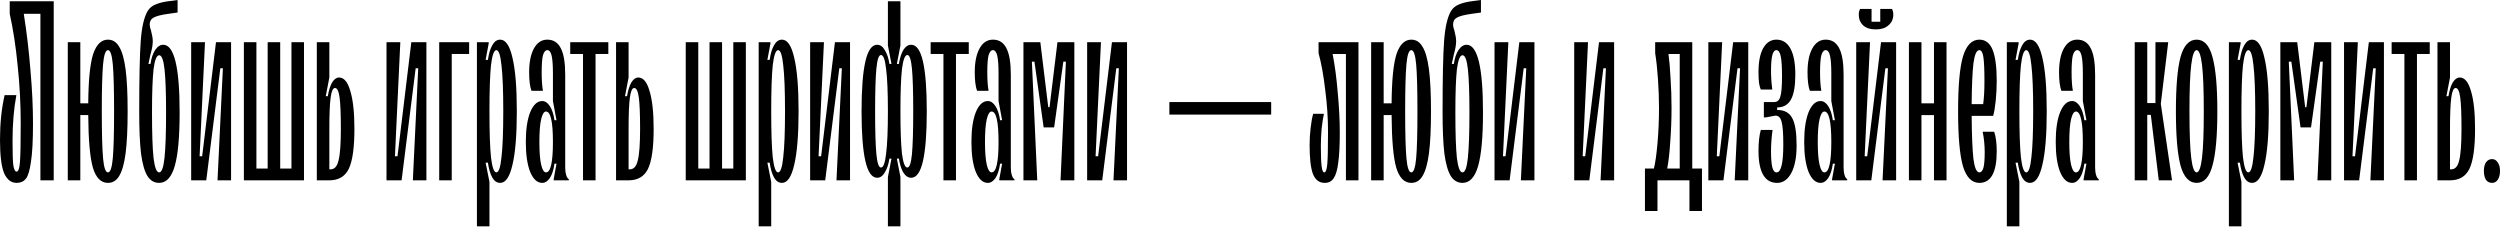 <svg width="1240" height="113" viewBox="0 0 1240 113" fill="none" xmlns="http://www.w3.org/2000/svg">
<path d="M8.246 90.709C5.54 90.709 3.468 89.102 2.03 85.888C0.677 82.589 0 77.049 0 69.268C0 61.233 0.761 53.875 2.284 47.194H8.119C6.851 53.96 6.216 61.529 6.216 69.903C6.216 75.823 6.343 79.84 6.597 81.955C6.935 84.069 7.485 85.126 8.246 85.126C9.092 85.126 9.642 83.562 9.895 80.432C10.149 77.303 10.276 70.96 10.276 61.403C10.276 51.676 9.769 42.035 8.754 32.477C7.823 22.92 6.512 14.378 4.821 6.851V0.634H26.642V89.44H20.045V6.851H11.798C13.236 15.9 14.336 25.204 15.097 34.761C15.943 44.318 16.366 53.114 16.366 61.149C16.366 69.691 16.027 76.077 15.351 80.305C14.759 84.534 13.913 87.325 12.813 88.679C11.714 90.032 10.191 90.709 8.246 90.709Z" fill="black"/>
<path d="M53.537 19.664C55.905 19.664 57.766 20.848 59.119 23.216C60.557 25.5 61.614 29.221 62.291 34.38C62.967 39.455 63.306 46.39 63.306 55.186C63.306 63.982 62.967 70.96 62.291 76.119C61.614 81.194 60.557 84.915 59.119 87.283C57.766 89.567 55.905 90.709 53.537 90.709C50.069 90.709 47.574 88.171 46.052 83.097C44.614 78.022 43.853 69.353 43.768 57.089H39.836V89.44H33.619V20.933H39.836V51.254H43.768C43.853 39.836 44.657 31.716 46.179 26.895C47.786 22.075 50.239 19.664 53.537 19.664ZM53.537 85.507C54.721 85.507 55.525 83.181 55.947 78.529C56.37 73.878 56.582 66.097 56.582 55.186C56.582 44.276 56.37 36.495 55.947 31.843C55.525 27.191 54.721 24.866 53.537 24.866C52.353 24.866 51.55 27.191 51.127 31.843C50.704 36.495 50.492 44.276 50.492 55.186C50.492 66.097 50.704 73.878 51.127 78.529C51.55 83.181 52.353 85.507 53.537 85.507Z" fill="black"/>
<path d="M78.948 90.709C76.495 90.709 74.55 89.567 73.112 87.283C71.674 84.915 70.617 81.194 69.94 76.119C69.348 71.044 69.052 64.236 69.052 55.694C69.052 38.778 69.306 26.938 69.813 20.172C70.321 13.405 71.463 8.5 73.239 5.455C74.169 3.933 75.522 2.833 77.298 2.157C79.075 1.396 81.4 0.846 84.276 0.507L88.082 0V6.216L83.515 6.851C79.878 7.358 77.425 7.992 76.157 8.754C74.888 9.43 74.254 10.572 74.254 12.179C74.254 13.025 74.465 13.997 74.888 15.097C75.48 17.296 75.776 19.072 75.776 20.425C75.776 22.201 75.395 24.4 74.634 27.022L73.619 31.716H74.634C75.057 28.841 75.818 26.557 76.918 24.866C78.102 23.089 79.455 22.201 80.978 22.201C86.39 22.201 89.097 33.365 89.097 55.694C89.097 67.873 88.293 76.753 86.686 82.335C85.079 87.917 82.5 90.709 78.948 90.709ZM78.948 85.507C80.216 85.507 81.104 83.054 81.612 78.149C82.119 73.243 82.373 65.758 82.373 55.694C82.373 46.137 82.119 39.032 81.612 34.38C81.104 29.729 80.216 27.403 78.948 27.403C77.679 27.403 76.749 29.729 76.157 34.38C75.649 39.032 75.395 46.137 75.395 55.694C75.395 66.097 75.649 73.666 76.157 78.403C76.749 83.139 77.679 85.507 78.948 85.507Z" fill="black"/>
<path d="M102.307 89.44H94.822V20.933H101.672L99.008 77.514H100.277L107.128 20.933H114.613V89.44H107.889L110.553 33.873H109.284L102.307 89.44Z" fill="black"/>
<path d="M150.776 89.44H120.963V20.933H127.179V83.604H132.761V20.933H138.978V83.604H144.56V20.933H150.776V89.44Z" fill="black"/>
<path d="M157.139 89.44V20.933H163.356V38.44L161.579 47.701H162.594C163.102 44.741 163.821 42.458 164.751 40.85C165.766 39.244 166.908 38.44 168.176 38.44C170.629 38.44 172.49 40.681 173.758 45.164C175.112 49.562 175.788 55.821 175.788 63.94C175.788 73.243 174.858 79.84 172.997 83.731C171.137 87.537 167.923 89.44 163.356 89.44H157.139ZM163.99 83.985C165.935 83.985 167.246 82.504 167.923 79.544C168.684 76.584 169.064 71.383 169.064 63.94C169.064 56.582 168.853 51.38 168.43 48.336C168.007 45.206 167.246 43.642 166.147 43.642C165.132 43.642 164.413 45.248 163.99 48.462C163.567 51.592 163.356 56.751 163.356 63.94V83.985H163.99Z" fill="black"/>
<path d="M199.19 89.44H191.705V20.933H198.556L195.891 77.514H197.16L204.011 20.933H211.496V89.44H204.772L207.436 33.873H206.167L199.19 89.44Z" fill="black"/>
<path d="M224.062 89.44H217.846V20.933H232.689V26.768H224.062V89.44Z" fill="black"/>
<path d="M236.554 112.276V20.933H242.389V21.567L240.867 29.686H242.009C242.432 26.642 243.151 24.231 244.166 22.455C245.18 20.594 246.491 19.664 248.098 19.664C250.805 19.664 252.835 22.666 254.188 28.672C255.626 34.676 256.345 43.515 256.345 55.186C256.345 66.858 255.626 75.696 254.188 81.701C252.835 87.706 250.805 90.709 248.098 90.709C246.491 90.709 245.18 89.82 244.166 88.044C243.151 86.184 242.432 83.731 242.009 80.686H240.867L242.77 90.201V112.276H236.554ZM246.195 85.507C247.379 85.507 248.225 83.012 248.733 78.022C249.325 73.032 249.621 65.42 249.621 55.186C249.621 44.953 249.325 37.341 248.733 32.351C248.225 27.361 247.379 24.866 246.195 24.866C245.011 24.866 244.123 27.361 243.531 32.351C243.024 37.341 242.77 44.953 242.77 55.186C242.77 65.42 243.024 73.032 243.531 78.022C244.123 83.012 245.011 85.507 246.195 85.507Z" fill="black"/>
<path d="M268.926 90.709C266.473 90.709 264.486 88.89 262.963 85.253C261.526 81.617 260.807 76.669 260.807 70.41C260.807 64.236 261.526 59.331 262.963 55.694C264.486 51.972 266.473 50.112 268.926 50.112C270.364 50.112 271.632 50.957 272.732 52.649C273.831 54.34 274.593 56.666 275.016 59.627H276.03L274.254 50.112V36.41C274.254 32.435 274.043 29.517 273.62 27.657C273.197 25.796 272.478 24.866 271.463 24.866C270.533 24.866 269.814 25.711 269.307 27.403C268.884 29.094 268.672 31.928 268.672 35.903C268.672 39.709 268.884 42.754 269.307 45.037H263.598C262.836 42.923 262.456 39.878 262.456 35.903C262.456 30.828 263.259 26.853 264.866 23.977C266.473 21.102 268.672 19.664 271.463 19.664C274.508 19.664 276.749 21.102 278.187 23.977C279.625 26.768 280.344 31.124 280.344 37.045V83.097C280.344 84.534 280.513 85.803 280.851 86.903C281.19 88.002 281.613 88.636 282.12 88.805V89.44H274.635V88.805L276.03 81.194H275.016C274.593 84.238 273.831 86.606 272.732 88.298C271.632 89.905 270.364 90.709 268.926 90.709ZM270.829 85.507C273.113 85.507 274.254 80.475 274.254 70.41C274.254 60.345 273.113 55.313 270.829 55.313C269.814 55.313 269.011 56.582 268.419 59.119C267.827 61.656 267.531 65.42 267.531 70.41C267.531 75.4 267.827 79.164 268.419 81.701C269.011 84.238 269.814 85.507 270.829 85.507Z" fill="black"/>
<path d="M295.389 89.44H289.173V26.768H282.83V20.933H301.732V26.768H295.389V89.44Z" fill="black"/>
<path d="M305.561 89.44V20.933H311.778V38.44L310.002 47.701H311.016C311.524 44.741 312.243 42.458 313.173 40.85C314.188 39.244 315.33 38.44 316.599 38.44C319.051 38.44 320.912 40.681 322.181 45.164C323.534 49.562 324.21 55.821 324.21 63.94C324.21 73.243 323.28 79.84 321.419 83.731C319.559 87.537 316.345 89.44 311.778 89.44H305.561ZM312.412 83.985C314.357 83.985 315.668 82.504 316.345 79.544C317.106 76.584 317.487 71.383 317.487 63.94C317.487 56.582 317.275 51.38 316.852 48.336C316.429 45.206 315.668 43.642 314.569 43.642C313.554 43.642 312.835 45.248 312.412 48.462C311.989 51.592 311.778 56.751 311.778 63.94V83.985H312.412Z" fill="black"/>
<path d="M369.94 89.44H340.127V20.933H346.343V83.604H351.925V20.933H358.142V83.604H363.724V20.933H369.94V89.44Z" fill="black"/>
<path d="M376.303 112.276V20.933H382.139V21.567L380.617 29.686H381.759C382.181 26.642 382.9 24.231 383.915 22.455C384.93 20.594 386.241 19.664 387.848 19.664C390.555 19.664 392.584 22.666 393.938 28.672C395.375 34.676 396.094 43.515 396.094 55.186C396.094 66.858 395.375 75.696 393.938 81.701C392.584 87.706 390.555 90.709 387.848 90.709C386.241 90.709 384.93 89.82 383.915 88.044C382.9 86.184 382.181 83.731 381.759 80.686H380.617L382.52 90.201V112.276H376.303ZM385.945 85.507C387.129 85.507 387.975 83.012 388.482 78.022C389.074 73.032 389.37 65.42 389.37 55.186C389.37 44.953 389.074 37.341 388.482 32.351C387.975 27.361 387.129 24.866 385.945 24.866C384.761 24.866 383.873 27.361 383.281 32.351C382.773 37.341 382.52 44.953 382.52 55.186C382.52 65.42 382.773 73.032 383.281 78.022C383.873 83.012 384.761 85.507 385.945 85.507Z" fill="black"/>
<path d="M409.31 89.44H401.825V20.933H408.676L406.012 77.514H407.28L414.131 20.933H421.616V89.44H414.892L417.556 33.873H416.288L409.31 89.44Z" fill="black"/>
<path d="M440.399 112.276V87.791L442.175 78.656H441.16C440.737 81.447 439.976 83.731 438.877 85.507C437.862 87.283 436.593 88.171 435.071 88.171C432.449 88.171 430.503 85.422 429.235 79.925C427.966 74.427 427.332 66.181 427.332 55.186C427.332 44.191 427.966 35.945 429.235 30.448C430.503 24.95 432.449 22.201 435.071 22.201C436.593 22.201 437.862 23.089 438.877 24.866C439.976 26.642 440.737 28.925 441.16 31.716H442.175L440.399 22.582V0.634H446.615V22.582L444.839 31.716H445.854C446.277 28.925 446.996 26.642 448.011 24.866C449.11 23.089 450.421 22.201 451.944 22.201C454.565 22.201 456.511 24.95 457.779 30.448C459.048 35.945 459.682 44.191 459.682 55.186C459.682 66.181 459.048 74.427 457.779 79.925C456.511 85.422 454.565 88.171 451.944 88.171C450.421 88.171 449.11 87.283 448.011 85.507C446.996 83.731 446.277 81.447 445.854 78.656H444.839L446.615 87.791V112.276H440.399ZM436.974 83.097C438.158 83.097 439.003 80.813 439.511 76.246C440.103 71.594 440.399 64.574 440.399 55.186C440.399 45.798 440.103 38.821 439.511 34.254C439.003 29.602 438.158 27.276 436.974 27.276C435.874 27.276 435.113 29.517 434.69 34C434.267 38.398 434.056 45.46 434.056 55.186C434.056 64.913 434.267 72.017 434.69 76.5C435.113 80.898 435.874 83.097 436.974 83.097ZM450.041 83.097C451.14 83.097 451.901 80.898 452.324 76.5C452.747 72.017 452.959 64.913 452.959 55.186C452.959 45.46 452.747 38.398 452.324 34C451.901 29.517 451.14 27.276 450.041 27.276C448.857 27.276 447.969 29.602 447.376 34.254C446.869 38.821 446.615 45.798 446.615 55.186C446.615 64.574 446.869 71.594 447.376 76.246C447.969 80.813 448.857 83.097 450.041 83.097Z" fill="black"/>
<path d="M474.165 89.44H467.948V26.768H461.605V20.933H480.508V26.768H474.165V89.44Z" fill="black"/>
<path d="M489.949 90.709C487.496 90.709 485.508 88.89 483.986 85.253C482.548 81.617 481.829 76.669 481.829 70.41C481.829 64.236 482.548 59.331 483.986 55.694C485.508 51.972 487.496 50.112 489.949 50.112C491.386 50.112 492.655 50.957 493.755 52.649C494.854 54.34 495.615 56.666 496.038 59.627H497.053L495.277 50.112V36.41C495.277 32.435 495.065 29.517 494.643 27.657C494.22 25.796 493.501 24.866 492.486 24.866C491.556 24.866 490.837 25.711 490.329 27.403C489.906 29.094 489.695 31.928 489.695 35.903C489.695 39.709 489.906 42.754 490.329 45.037H484.62C483.859 42.923 483.478 39.878 483.478 35.903C483.478 30.828 484.282 26.853 485.889 23.977C487.496 21.102 489.695 19.664 492.486 19.664C495.531 19.664 497.772 21.102 499.21 23.977C500.648 26.768 501.366 31.124 501.366 37.045V83.097C501.366 84.534 501.536 85.803 501.874 86.903C502.212 88.002 502.635 88.636 503.143 88.805V89.44H495.658V88.805L497.053 81.194H496.038C495.615 84.238 494.854 86.606 493.755 88.298C492.655 89.905 491.386 90.709 489.949 90.709ZM491.852 85.507C494.135 85.507 495.277 80.475 495.277 70.41C495.277 60.345 494.135 55.313 491.852 55.313C490.837 55.313 490.033 56.582 489.441 59.119C488.849 61.656 488.553 65.42 488.553 70.41C488.553 75.4 488.849 79.164 489.441 81.701C490.033 84.238 490.837 85.507 491.852 85.507Z" fill="black"/>
<path d="M514.479 89.44H507.628V20.933H516.002L519.934 53.156H520.569L524.501 20.933H532.875V89.44H526.024L528.688 30.575H527.419L522.852 63.179H517.651L513.084 30.575H511.815L514.479 89.44Z" fill="black"/>
<path d="M546.706 89.44H539.221V20.933H546.072L543.407 77.514H544.676L551.527 20.933H559.012V89.44H552.288L554.952 33.873H553.683L546.706 89.44Z" fill="black"/>
<path d="M630.503 56.836H580.011V50.619H630.503V56.836Z" fill="black"/>
<path d="M657.049 90.709C654.342 90.709 652.397 89.228 651.213 86.268C650.113 83.308 649.564 78.529 649.564 71.933C649.564 69.141 649.733 66.308 650.071 63.432C650.409 60.472 650.832 58.147 651.34 56.455H656.668C656.245 58.316 655.865 60.768 655.526 63.813C655.273 66.858 655.146 69.776 655.146 72.567C655.146 77.134 655.273 80.432 655.526 82.462C655.78 84.492 656.203 85.507 656.795 85.507C657.556 85.507 658.064 84.196 658.317 81.574C658.571 78.868 658.698 73.412 658.698 65.209C658.698 58.612 658.233 51.719 657.302 44.53C656.457 37.256 655.357 31.209 654.004 26.388V20.933H673.795V89.44H667.578V26.768H660.981C662.081 32.351 662.927 38.736 663.519 45.925C664.195 53.03 664.534 59.627 664.534 65.716C664.534 72.144 664.28 77.134 663.772 80.686C663.35 84.238 662.588 86.818 661.489 88.425C660.474 89.947 658.994 90.709 657.049 90.709Z" fill="black"/>
<path d="M700.003 19.664C702.371 19.664 704.232 20.848 705.585 23.216C707.023 25.5 708.08 29.221 708.757 34.38C709.434 39.455 709.772 46.39 709.772 55.186C709.772 63.982 709.434 70.96 708.757 76.119C708.08 81.194 707.023 84.915 705.585 87.283C704.232 89.567 702.371 90.709 700.003 90.709C696.536 90.709 694.041 88.171 692.518 83.097C691.08 78.022 690.319 69.353 690.235 57.089H686.302V89.44H680.086V20.933H686.302V51.254H690.235C690.319 39.836 691.123 31.716 692.645 26.895C694.252 22.075 696.705 19.664 700.003 19.664ZM700.003 85.507C701.187 85.507 701.991 83.181 702.414 78.529C702.837 73.878 703.048 66.097 703.048 55.186C703.048 44.276 702.837 36.495 702.414 31.843C701.991 27.191 701.187 24.866 700.003 24.866C698.819 24.866 698.016 27.191 697.593 31.843C697.17 36.495 696.959 44.276 696.959 55.186C696.959 66.097 697.17 73.878 697.593 78.529C698.016 83.181 698.819 85.507 700.003 85.507Z" fill="black"/>
<path d="M725.414 90.709C722.961 90.709 721.016 89.567 719.578 87.283C718.14 84.915 717.083 81.194 716.407 76.119C715.814 71.044 715.518 64.236 715.518 55.694C715.518 38.778 715.772 26.938 716.28 20.172C716.787 13.405 717.929 8.5 719.705 5.455C720.635 3.933 721.989 2.833 723.765 2.157C725.541 1.396 727.867 0.846 730.742 0.507L734.548 0V6.216L729.981 6.851C726.344 7.358 723.892 7.992 722.623 8.754C721.354 9.43 720.72 10.572 720.72 12.179C720.72 13.025 720.931 13.997 721.354 15.097C721.946 17.296 722.242 19.072 722.242 20.425C722.242 22.201 721.862 24.4 721.101 27.022L720.086 31.716H721.101C721.523 28.841 722.285 26.557 723.384 24.866C724.568 23.089 725.921 22.201 727.444 22.201C732.857 22.201 735.563 33.365 735.563 55.694C735.563 67.873 734.76 76.753 733.153 82.335C731.546 87.917 728.966 90.709 725.414 90.709ZM725.414 85.507C726.683 85.507 727.571 83.054 728.078 78.149C728.586 73.243 728.839 65.758 728.839 55.694C728.839 46.137 728.586 39.032 728.078 34.38C727.571 29.729 726.683 27.403 725.414 27.403C724.145 27.403 723.215 29.729 722.623 34.38C722.115 39.032 721.862 46.137 721.862 55.694C721.862 66.097 722.115 73.666 722.623 78.403C723.215 83.139 724.145 85.507 725.414 85.507Z" fill="black"/>
<path d="M748.773 89.44H741.288V20.933H748.139L745.474 77.514H746.743L753.594 20.933H761.079V89.44H754.355L757.019 33.873H755.751L748.773 89.44Z" fill="black"/>
<path d="M788.294 89.44H780.809V20.933H787.66L784.996 77.514H786.265L793.115 20.933H800.6V89.44H793.876L796.541 33.873H795.272L788.294 89.44Z" fill="black"/>
<path d="M815.89 104.664V83.604H820.331C821.007 80.982 821.599 76.838 822.107 71.171C822.614 65.42 822.868 59.542 822.868 53.537C822.868 48.97 822.699 44.234 822.361 39.328C822.022 34.338 821.557 30.025 820.965 26.388V20.933H839.36V83.604H844.181V104.664H837.965V89.44H822.107V104.664H815.89ZM833.144 83.604V26.768H827.562C827.985 29.729 828.323 33.661 828.577 38.567C828.915 43.472 829.084 48.462 829.084 53.537C829.084 59.119 828.873 64.701 828.45 70.283C828.112 75.781 827.604 80.221 826.928 83.604H833.144Z" fill="black"/>
<path d="M854.824 89.44H847.339V20.933H854.19L851.526 77.514H852.794L859.645 20.933H867.13V89.44H860.406L863.07 33.873H861.802L854.824 89.44Z" fill="black"/>
<path d="M881.6 54.552C885.067 54.552 887.52 55.905 888.958 58.612C890.396 61.233 891.114 65.758 891.114 72.186C891.114 78.022 890.226 82.589 888.45 85.888C886.674 89.102 884.348 90.709 881.473 90.709C875.299 90.709 872.212 85.38 872.212 74.724C872.212 70.664 872.592 67.238 873.353 64.447H879.189C878.682 68.169 878.428 71.679 878.428 74.977C878.428 78.614 878.639 81.278 879.062 82.97C879.485 84.661 880.204 85.507 881.219 85.507C883.418 85.507 884.517 80.855 884.517 71.552C884.517 65.97 884.221 62.206 883.629 60.261C883.122 58.316 882.107 57.343 880.585 57.343L875.891 58.231H874.876V50.619H879.95C881.473 50.619 882.488 49.773 882.995 48.082C883.587 46.306 883.883 42.923 883.883 37.933C883.883 33.281 883.672 29.94 883.249 27.91C882.826 25.881 882.107 24.866 881.092 24.866C880.162 24.866 879.485 25.711 879.062 27.403C878.639 29.094 878.428 31.674 878.428 35.142C878.428 38.186 878.639 41.273 879.062 44.403H873.353C873.015 43.726 872.719 42.627 872.465 41.104C872.296 39.497 872.212 37.721 872.212 35.776C872.212 30.701 872.973 26.768 874.495 23.977C876.102 21.102 878.301 19.664 881.092 19.664C884.137 19.664 886.463 21.144 888.07 24.104C889.677 27.064 890.48 31.378 890.48 37.045C890.48 42.627 889.761 46.729 888.323 49.35C886.886 51.972 884.602 53.283 881.473 53.283V54.552H881.6Z" fill="black"/>
<path d="M903.003 90.709C900.55 90.709 898.563 88.89 897.04 85.253C895.603 81.617 894.884 76.669 894.884 70.41C894.884 64.236 895.603 59.331 897.04 55.694C898.563 51.972 900.55 50.112 903.003 50.112C904.441 50.112 905.71 50.957 906.809 52.649C907.909 54.34 908.67 56.666 909.093 59.627H910.108L908.331 50.112V36.41C908.331 32.435 908.12 29.517 907.697 27.657C907.274 25.796 906.555 24.866 905.54 24.866C904.61 24.866 903.891 25.711 903.384 27.403C902.961 29.094 902.749 31.928 902.749 35.903C902.749 39.709 902.961 42.754 903.384 45.037H897.675C896.914 42.923 896.533 39.878 896.533 35.903C896.533 30.828 897.336 26.853 898.943 23.977C900.55 21.102 902.749 19.664 905.54 19.664C908.585 19.664 910.826 21.102 912.264 23.977C913.702 26.768 914.421 31.124 914.421 37.045V83.097C914.421 84.534 914.59 85.803 914.928 86.903C915.267 88.002 915.69 88.636 916.197 88.805V89.44H908.712V88.805L910.108 81.194H909.093C908.67 84.238 907.909 86.606 906.809 88.298C905.71 89.905 904.441 90.709 903.003 90.709ZM904.906 85.507C907.19 85.507 908.331 80.475 908.331 70.41C908.331 60.345 907.19 55.313 904.906 55.313C903.891 55.313 903.088 56.582 902.496 59.119C901.904 61.656 901.608 65.42 901.608 70.41C901.608 75.4 901.904 79.164 902.496 81.701C903.088 84.238 903.891 85.507 904.906 85.507Z" fill="black"/>
<path d="M928.168 89.44H920.683V20.933H927.534L924.869 77.514H926.138L932.989 20.933H940.474V89.44H933.75L936.414 33.873H935.146L928.168 89.44ZM930.451 14.589C927.66 14.589 925.546 13.913 924.108 12.56C922.67 11.206 921.951 9.43 921.951 7.231C921.951 6.216 922.163 5.286 922.586 4.44H928.295V10.784H932.608V4.44H938.444C938.867 5.286 939.078 6.216 939.078 7.231C939.078 9.43 938.275 11.206 936.668 12.56C935.146 13.913 933.073 14.589 930.451 14.589Z" fill="black"/>
<path d="M959.257 51.254V20.933H965.473V89.44H959.257V57.089H953.04V89.44H946.824V20.933H953.04V51.254H959.257Z" fill="black"/>
<path d="M989.104 65.335C989.949 67.704 990.372 70.96 990.372 75.104C990.372 85.507 987.497 90.709 981.746 90.709C978.024 90.709 975.318 87.96 973.626 82.462C972.019 76.88 971.216 67.788 971.216 55.186C971.216 42.584 972.019 33.535 973.626 28.037C975.318 22.455 978.024 19.664 981.746 19.664C984.79 19.664 986.989 21.356 988.343 24.739C989.696 28.122 990.372 33.239 990.372 40.089C990.372 43.472 990.203 46.813 989.865 50.112C989.527 53.326 989.104 55.778 988.596 57.47H977.94C978.024 67.281 978.32 74.427 978.828 78.91C979.42 83.308 980.392 85.507 981.746 85.507C982.676 85.507 983.352 84.746 983.775 83.223C984.198 81.701 984.41 79.164 984.41 75.612C984.41 71.975 984.071 68.549 983.395 65.335H989.104ZM981.746 24.866C980.392 24.866 979.42 27.022 978.828 31.336C978.32 35.565 978.024 42.331 977.94 51.634H983.649C984.071 48.674 984.283 44.91 984.283 40.343C984.283 34.761 984.114 30.786 983.775 28.418C983.437 26.05 982.76 24.866 981.746 24.866Z" fill="black"/>
<path d="M995.389 112.276V20.933H1001.23V21.567L999.703 29.686H1000.84C1001.27 26.642 1001.99 24.231 1003 22.455C1004.02 20.594 1005.33 19.664 1006.93 19.664C1009.64 19.664 1011.67 22.666 1013.02 28.672C1014.46 34.676 1015.18 43.515 1015.18 55.186C1015.18 66.858 1014.46 75.696 1013.02 81.701C1011.67 87.706 1009.64 90.709 1006.93 90.709C1005.33 90.709 1004.02 89.82 1003 88.044C1001.99 86.184 1001.27 83.731 1000.84 80.686H999.703L1001.61 90.201V112.276H995.389ZM1005.03 85.507C1006.22 85.507 1007.06 83.012 1007.57 78.022C1008.16 73.032 1008.46 65.42 1008.46 55.186C1008.46 44.953 1008.16 37.341 1007.57 32.351C1007.06 27.361 1006.22 24.866 1005.03 24.866C1003.85 24.866 1002.96 27.361 1002.37 32.351C1001.86 37.341 1001.61 44.953 1001.61 55.186C1001.61 65.42 1001.86 73.032 1002.37 78.022C1002.96 83.012 1003.85 85.507 1005.03 85.507Z" fill="black"/>
<path d="M1027.76 90.709C1025.31 90.709 1023.32 88.89 1021.8 85.253C1020.36 81.617 1019.64 76.669 1019.64 70.41C1019.64 64.236 1020.36 59.331 1021.8 55.694C1023.32 51.972 1025.31 50.112 1027.76 50.112C1029.2 50.112 1030.47 50.957 1031.57 52.649C1032.67 54.34 1033.43 56.666 1033.85 59.627H1034.87L1033.09 50.112V36.41C1033.09 32.435 1032.88 29.517 1032.46 27.657C1032.03 25.796 1031.31 24.866 1030.3 24.866C1029.37 24.866 1028.65 25.711 1028.14 27.403C1027.72 29.094 1027.51 31.928 1027.51 35.903C1027.51 39.709 1027.72 42.754 1028.14 45.037H1022.43C1021.67 42.923 1021.29 39.878 1021.29 35.903C1021.29 30.828 1022.1 26.853 1023.7 23.977C1025.31 21.102 1027.51 19.664 1030.3 19.664C1033.34 19.664 1035.59 21.102 1037.02 23.977C1038.46 26.768 1039.18 31.124 1039.18 37.045V83.097C1039.18 84.534 1039.35 85.803 1039.69 86.903C1040.03 88.002 1040.45 88.636 1040.96 88.805V89.44H1033.47V88.805L1034.87 81.194H1033.85C1033.43 84.238 1032.67 86.606 1031.57 88.298C1030.47 89.905 1029.2 90.709 1027.76 90.709ZM1029.66 85.507C1031.95 85.507 1033.09 80.475 1033.09 70.41C1033.09 60.345 1031.95 55.313 1029.66 55.313C1028.65 55.313 1027.85 56.582 1027.25 59.119C1026.66 61.656 1026.37 65.42 1026.37 70.41C1026.37 75.4 1026.66 79.164 1027.25 81.701C1027.85 84.238 1028.65 85.507 1029.66 85.507Z" fill="black"/>
<path d="M1065.04 89.44H1058.82V20.933H1065.04V51.127H1069.1V20.933H1075.44L1071.76 51.507L1077.34 89.44H1070.75L1066.81 56.962H1065.04V89.44Z" fill="black"/>
<path d="M1089.53 90.709C1085.8 90.709 1083.14 87.833 1081.53 82.082C1080.01 76.33 1079.25 67.365 1079.25 55.186C1079.25 43.007 1080.01 34.042 1081.53 28.291C1083.14 22.54 1085.8 19.664 1089.53 19.664C1093.25 19.664 1095.87 22.54 1097.39 28.291C1099 34.042 1099.8 43.007 1099.8 55.186C1099.8 67.365 1099 76.33 1097.39 82.082C1095.87 87.833 1093.25 90.709 1089.53 90.709ZM1089.53 85.507C1090.71 85.507 1091.6 83.139 1092.19 78.403C1092.78 73.582 1093.08 65.843 1093.08 55.186C1093.08 44.53 1092.78 36.833 1092.19 32.097C1091.6 27.276 1090.71 24.866 1089.53 24.866C1088.34 24.866 1087.45 27.276 1086.86 32.097C1086.27 36.833 1085.97 44.53 1085.97 55.186C1085.97 65.843 1086.27 73.582 1086.86 78.403C1087.45 83.139 1088.34 85.507 1089.53 85.507Z" fill="black"/>
<path d="M1105.53 112.276V20.933H1111.36V21.567L1109.84 29.686H1110.98C1111.41 26.642 1112.13 24.231 1113.14 22.455C1114.16 20.594 1115.47 19.664 1117.07 19.664C1119.78 19.664 1121.81 22.666 1123.16 28.672C1124.6 34.676 1125.32 43.515 1125.32 55.186C1125.32 66.858 1124.6 75.696 1123.16 81.701C1121.81 87.706 1119.78 90.709 1117.07 90.709C1115.47 90.709 1114.16 89.82 1113.14 88.044C1112.13 86.184 1111.41 83.731 1110.98 80.686H1109.84L1111.75 90.201V112.276H1105.53ZM1115.17 85.507C1116.35 85.507 1117.2 83.012 1117.71 78.022C1118.3 73.032 1118.6 65.42 1118.6 55.186C1118.6 44.953 1118.3 37.341 1117.71 32.351C1117.2 27.361 1116.35 24.866 1115.17 24.866C1113.99 24.866 1113.1 27.361 1112.51 32.351C1112 37.341 1111.75 44.953 1111.75 55.186C1111.75 65.42 1112 73.032 1112.51 78.022C1113.1 83.012 1113.99 85.507 1115.17 85.507Z" fill="black"/>
<path d="M1137.9 89.44H1131.05V20.933H1139.42L1143.36 53.156H1143.99L1147.92 20.933H1156.3V89.44H1149.45L1152.11 30.575H1150.84L1146.27 63.179H1141.07L1136.51 30.575H1135.24L1137.9 89.44Z" fill="black"/>
<path d="M1170.13 89.44H1162.64V20.933H1169.49L1166.83 77.514H1168.1L1174.95 20.933H1182.43V89.44H1175.71L1178.37 33.873H1177.11L1170.13 89.44Z" fill="black"/>
<path d="M1198.81 89.44H1192.59V26.768H1186.25V20.933H1205.15V26.768H1198.81V89.44Z" fill="black"/>
<path d="M1208.98 89.44V20.933H1215.2V38.44L1213.42 47.701H1214.43C1214.94 44.741 1215.66 42.458 1216.59 40.85C1217.61 39.244 1218.75 38.44 1220.02 38.44C1222.47 38.44 1224.33 40.681 1225.6 45.164C1226.95 49.562 1227.63 55.821 1227.63 63.94C1227.63 73.243 1226.7 79.84 1224.84 83.731C1222.98 87.537 1219.76 89.44 1215.2 89.44H1208.98ZM1215.83 83.985C1217.77 83.985 1219.09 82.504 1219.76 79.544C1220.52 76.584 1220.9 71.383 1220.9 63.94C1220.9 56.582 1220.69 51.38 1220.27 48.336C1219.85 45.206 1219.09 43.642 1217.99 43.642C1216.97 43.642 1216.25 45.248 1215.83 48.462C1215.41 51.592 1215.2 56.751 1215.2 63.94V83.985H1215.83Z" fill="black"/>
<path d="M1236.07 90.709C1234.8 90.709 1233.78 90.201 1233.02 89.186C1232.35 88.087 1232.01 86.606 1232.01 84.746C1232.01 82.97 1232.35 81.574 1233.02 80.559C1233.78 79.46 1234.8 78.91 1236.07 78.91C1237.25 78.91 1238.18 79.46 1238.86 80.559C1239.62 81.574 1240 82.97 1240 84.746C1240 86.606 1239.62 88.087 1238.86 89.186C1238.18 90.201 1237.25 90.709 1236.07 90.709Z" fill="black"/>
</svg>
